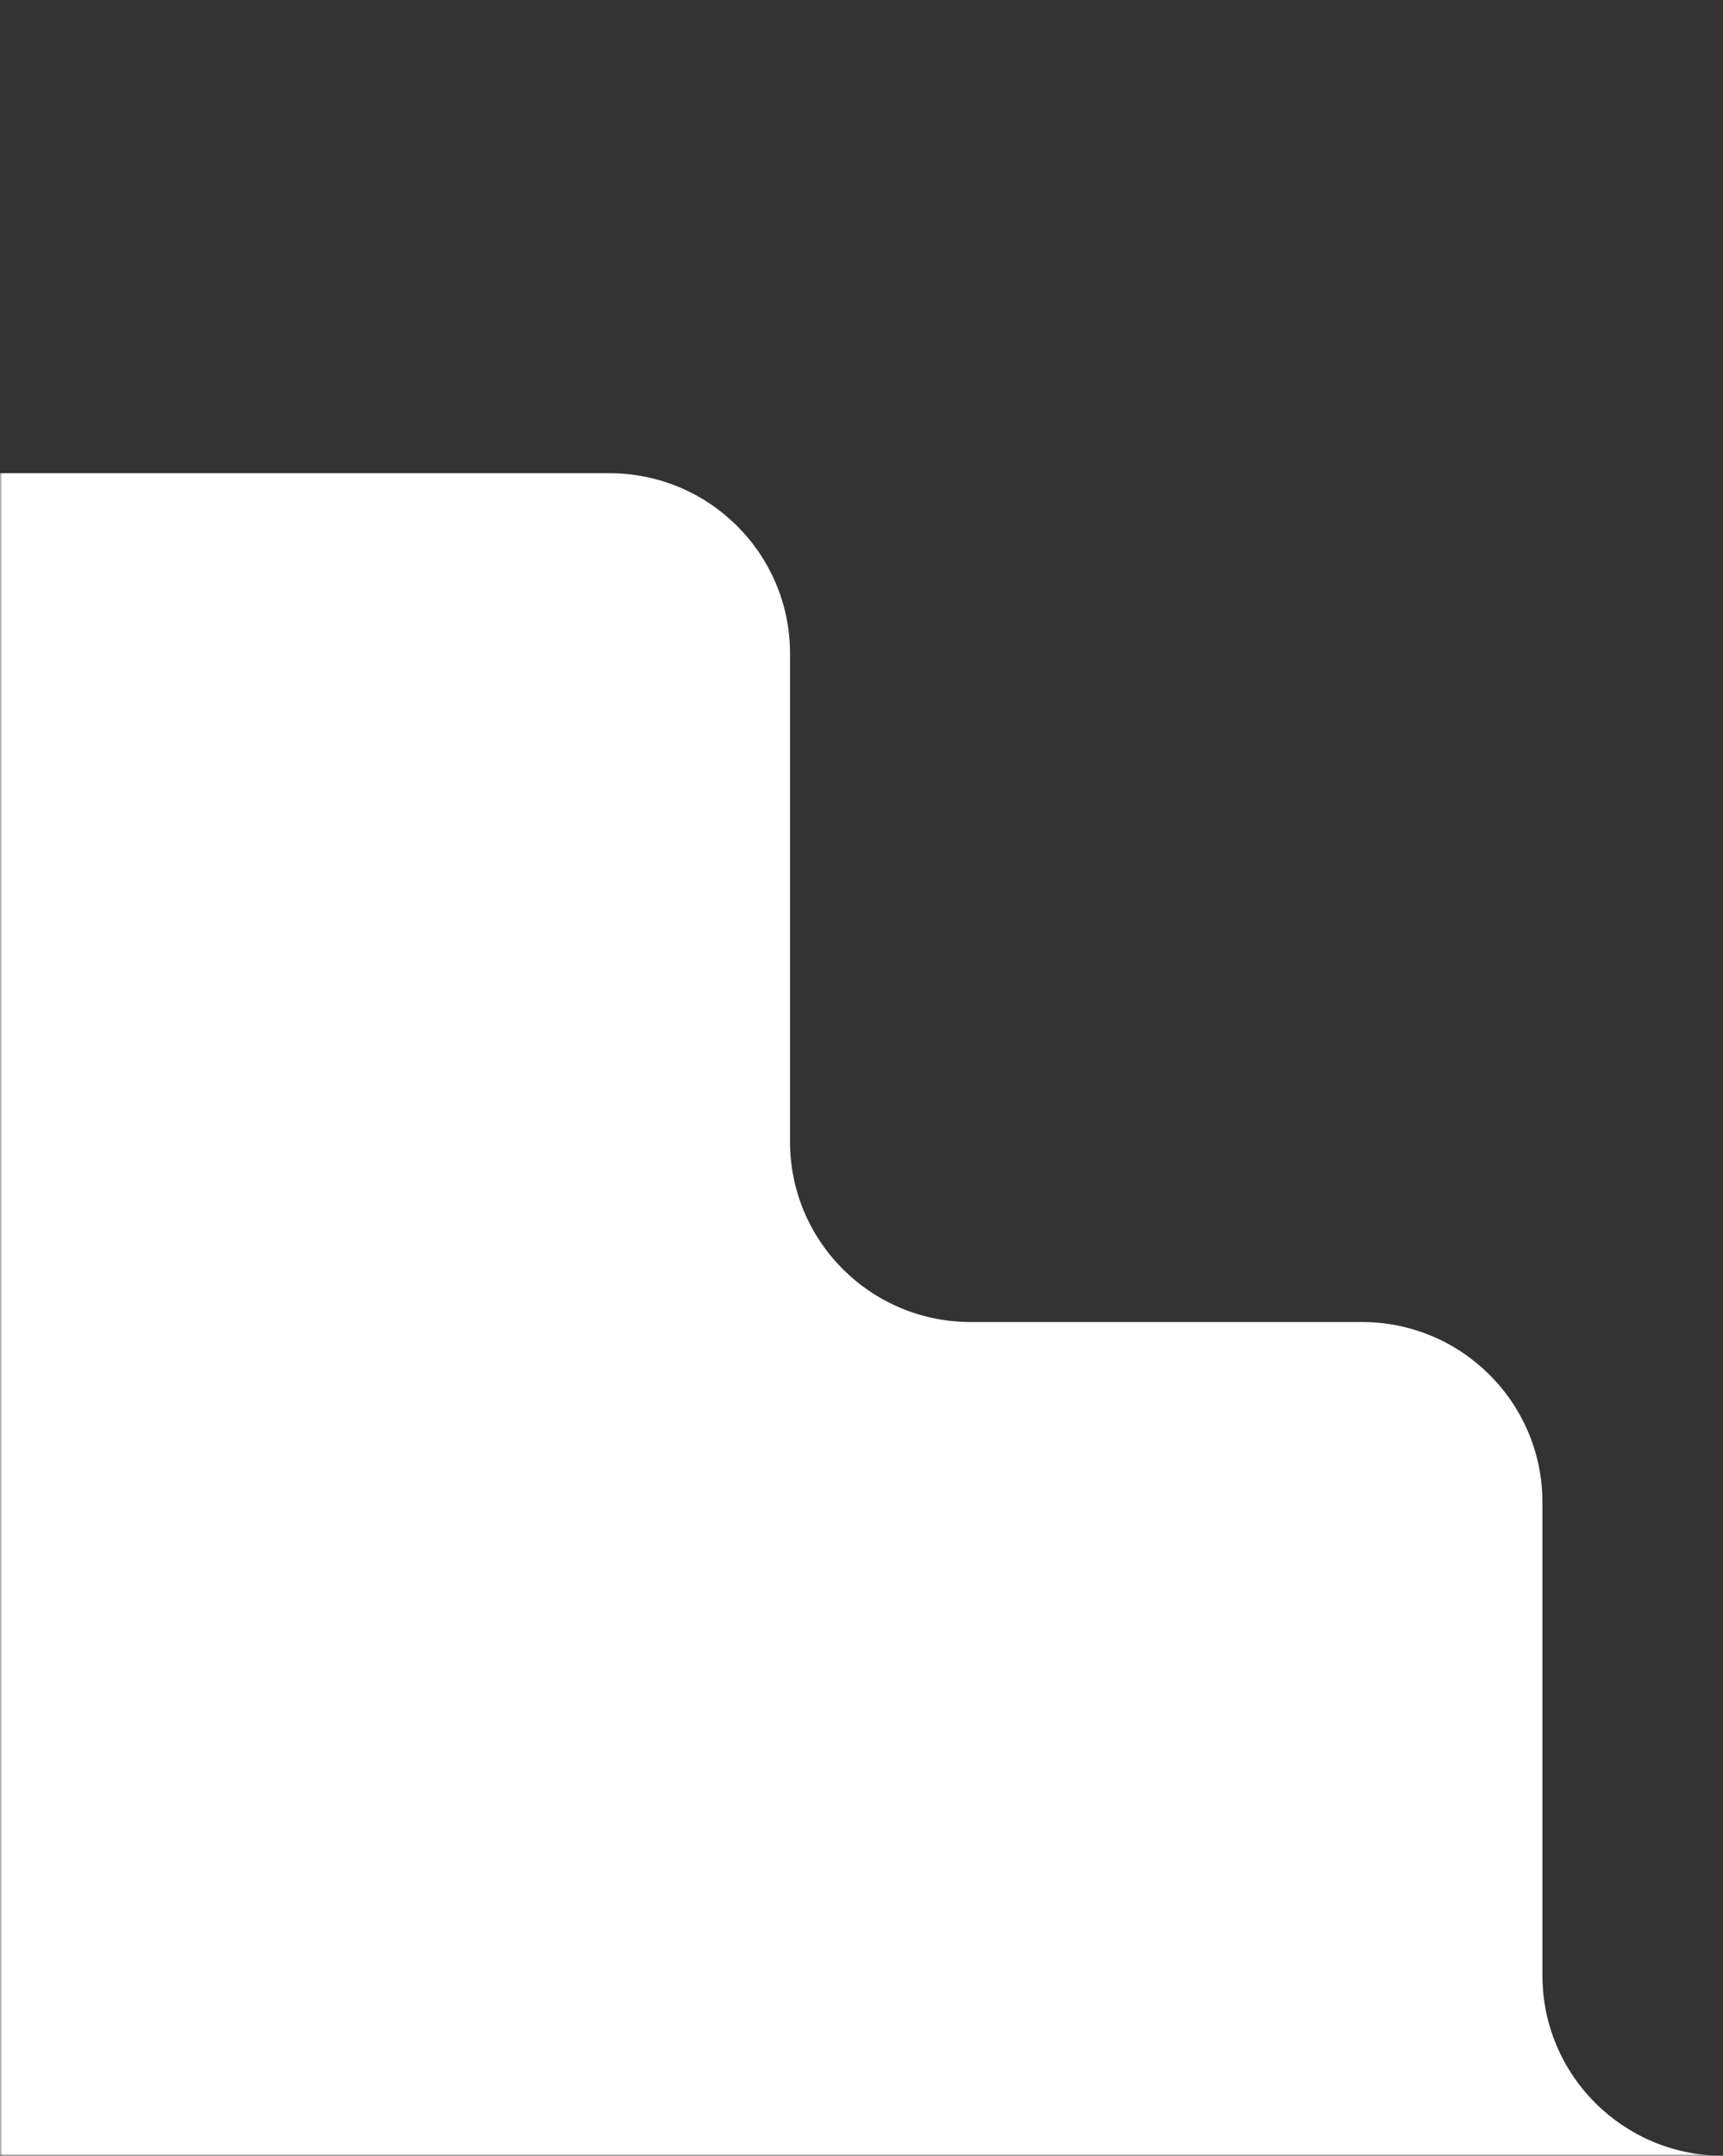 <svg width="375" height="469" viewBox="0 0 375 469" fill="none" xmlns="http://www.w3.org/2000/svg">
<rect x="0" y="0" width="375" height="469" fill="#333333" stroke="none"/>
<g clip-path="url(#clip0_1610_10)">
<mask id="mask0_1610_10" style="mask-type:luminance" maskUnits="userSpaceOnUse" x="0" y="0" width="375" height="469">
<path d="M375 0H0V469H375V0Z" fill="white"/>
</mask>
<g mask="url(#mask0_1610_10)">
<path fill-rule="evenodd" clip-rule="evenodd" d="M171.943 142.171C171.943 120.51 154.348 102.951 132.642 102.951H-181.769C-203.474 102.951 -221.07 120.51 -221.07 142.171V857.927C-221.07 879.587 -203.474 897.146 -181.769 897.146H86.79C89.396 897.146 91.895 898.179 93.738 900.018C95.581 901.857 96.616 904.351 96.616 906.951C96.616 909.552 97.651 912.045 99.493 913.884C101.336 915.723 103.835 916.756 106.441 916.756H2168.12C2189.82 916.756 2207.42 899.197 2207.42 877.537V508.219C2207.42 486.559 2189.82 469 2168.12 469H375C353.294 469 335.699 451.441 335.699 429.78V326.829C335.699 305.169 318.103 287.61 296.397 287.61H211.245C189.539 287.61 171.943 270.051 171.943 248.39V142.171Z" fill="white"/>
</g>
</g>
<defs>
<clipPath id="clip0_1610_10">
<rect width="375" height="469" fill="white" transform="matrix(-1 0 0 1 375 0)"/>
</clipPath>
</defs>
</svg>
